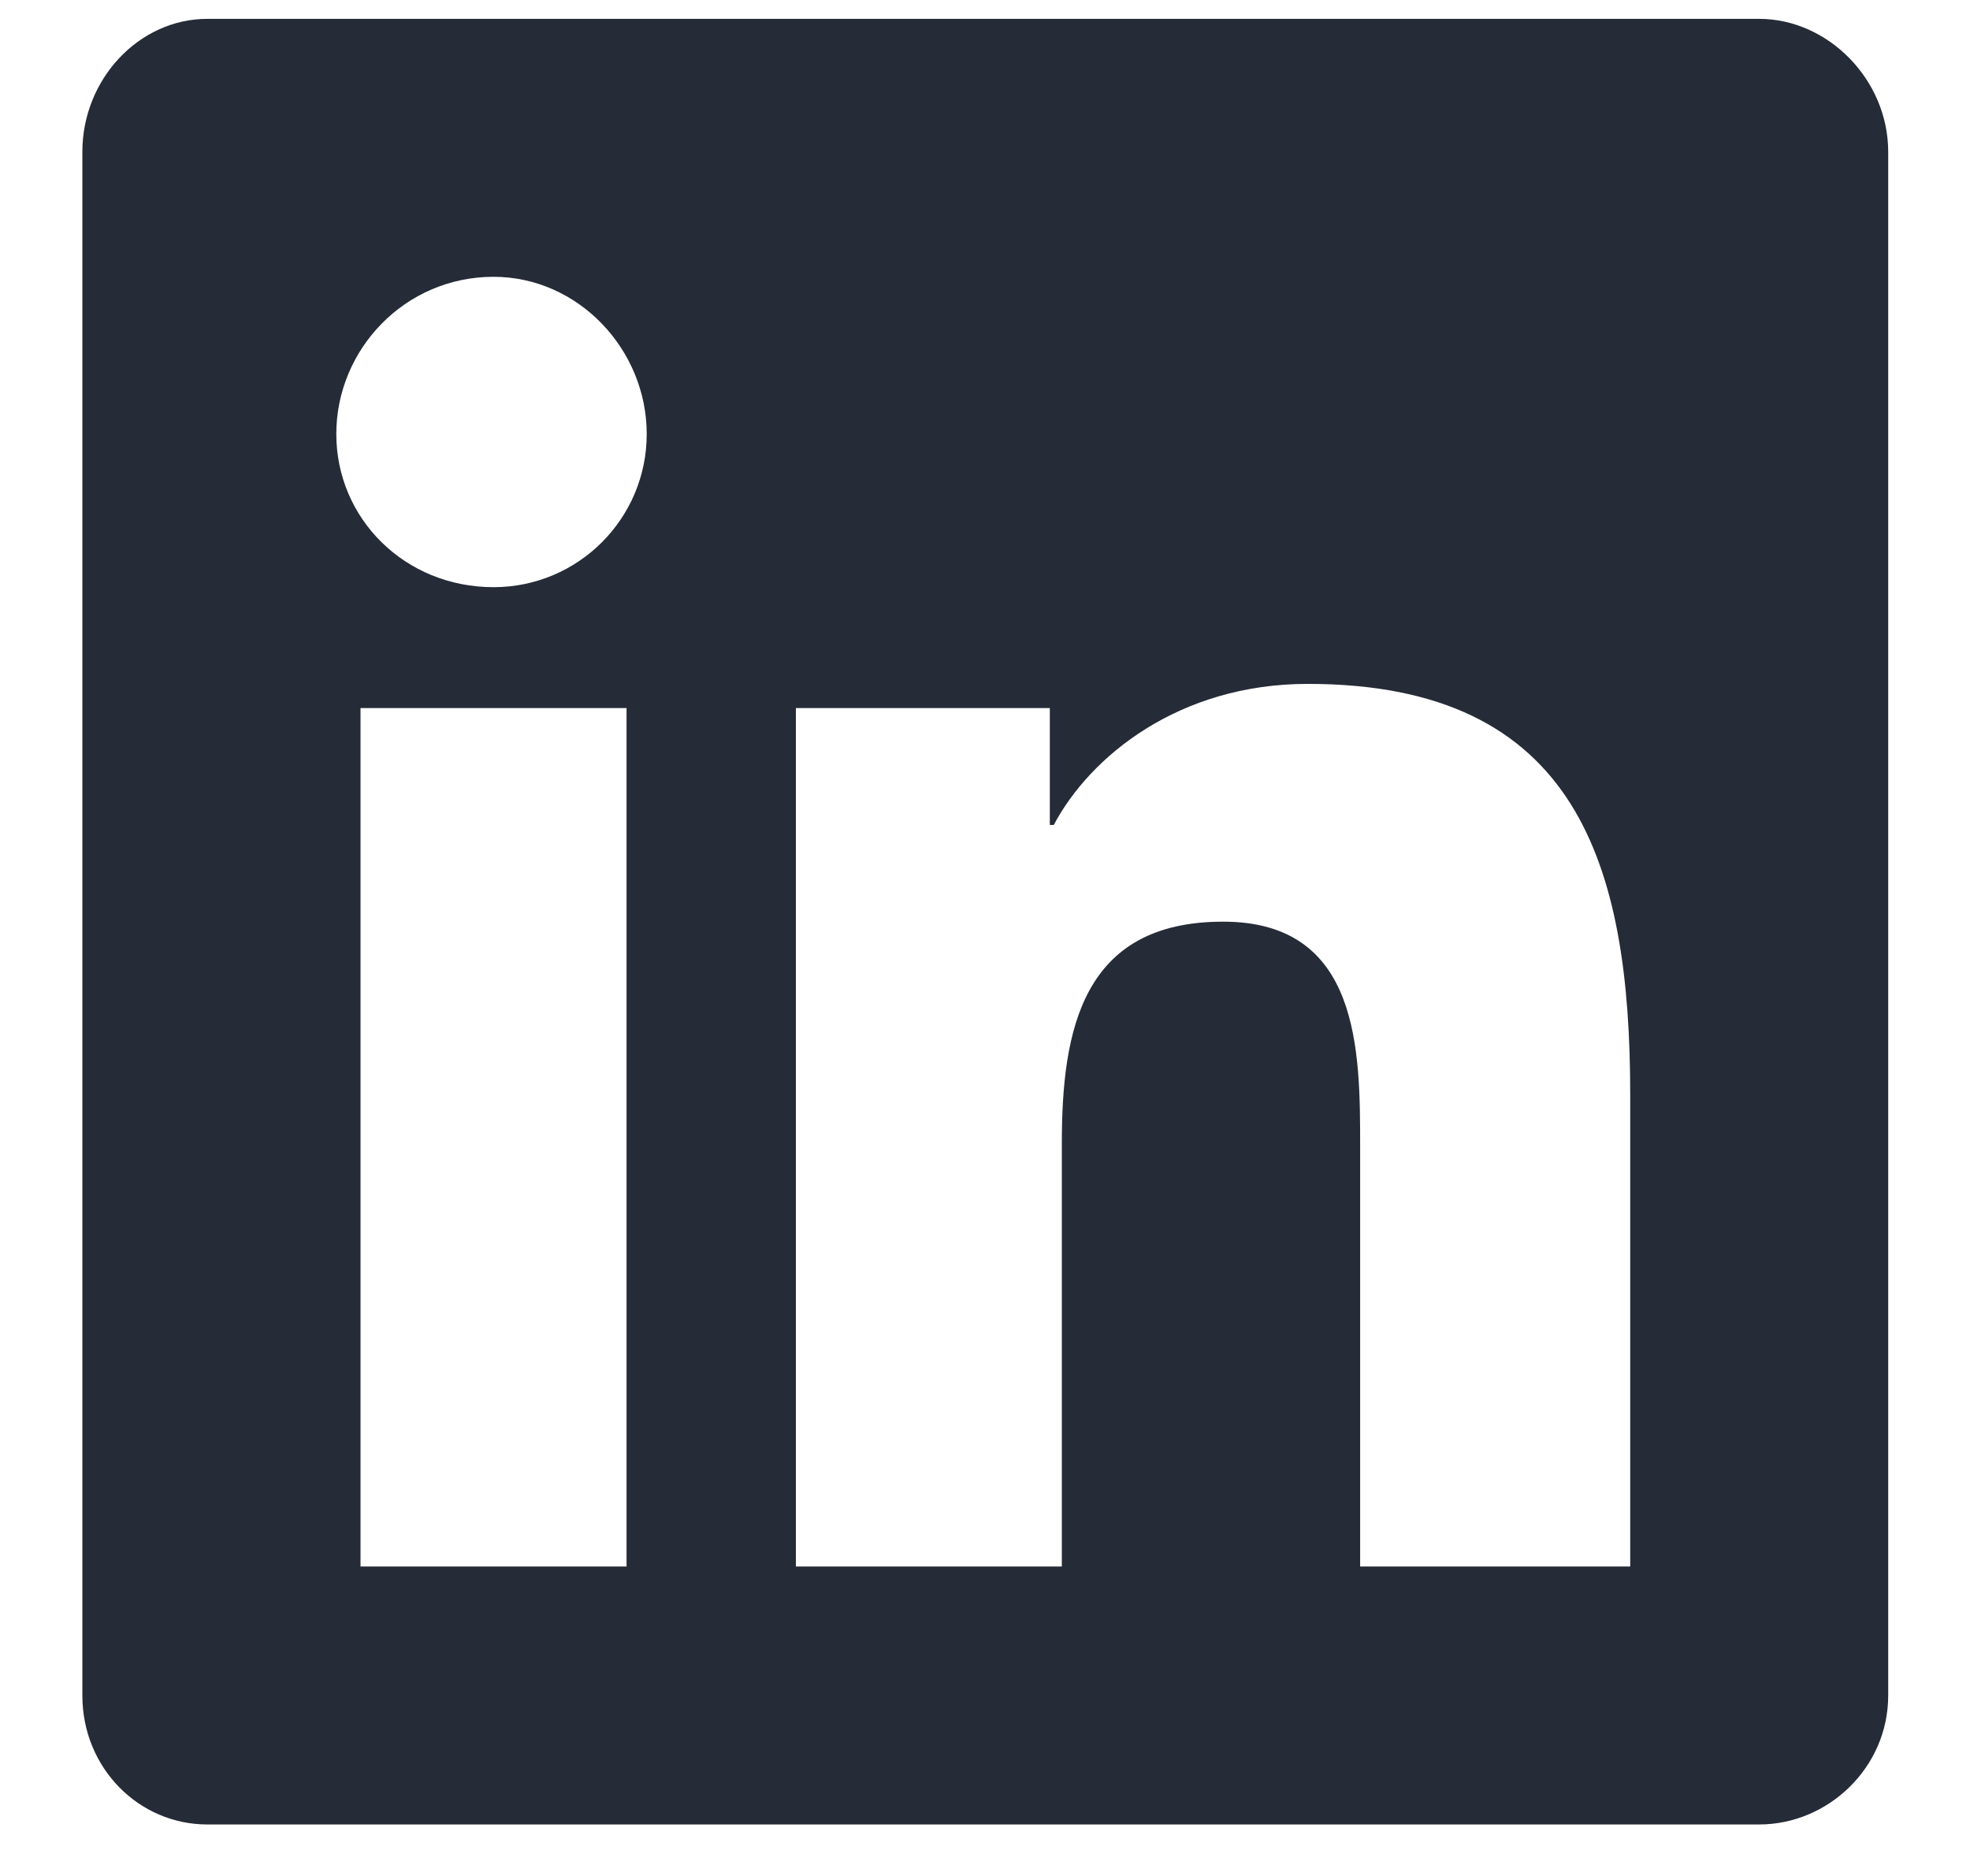 <svg width="21" height="20" viewBox="0 0 21 20" fill="none" xmlns="http://www.w3.org/2000/svg">
<path d="M18.753 0.201C19.483 0.201 20.128 0.846 20.128 1.619V18.076C20.128 18.849 19.483 19.451 18.753 19.451H2.21C1.48 19.451 0.878 18.849 0.878 18.076V1.619C0.878 0.846 1.48 0.201 2.21 0.201H18.753ZM6.679 16.701V7.549H3.843V16.701H6.679ZM5.261 6.26C6.163 6.26 6.894 5.529 6.894 4.627C6.894 3.725 6.163 2.951 5.261 2.951C4.316 2.951 3.585 3.725 3.585 4.627C3.585 5.529 4.316 6.26 5.261 6.26ZM17.378 16.701V11.674C17.378 9.225 16.819 7.291 13.941 7.291C12.566 7.291 11.62 8.064 11.233 8.795H11.191V7.549H8.484V16.701H11.319V12.189C11.319 10.986 11.534 9.826 13.038 9.826C14.499 9.826 14.499 11.201 14.499 12.232V16.701H17.378Z" fill="#252B37"/>
</svg>
